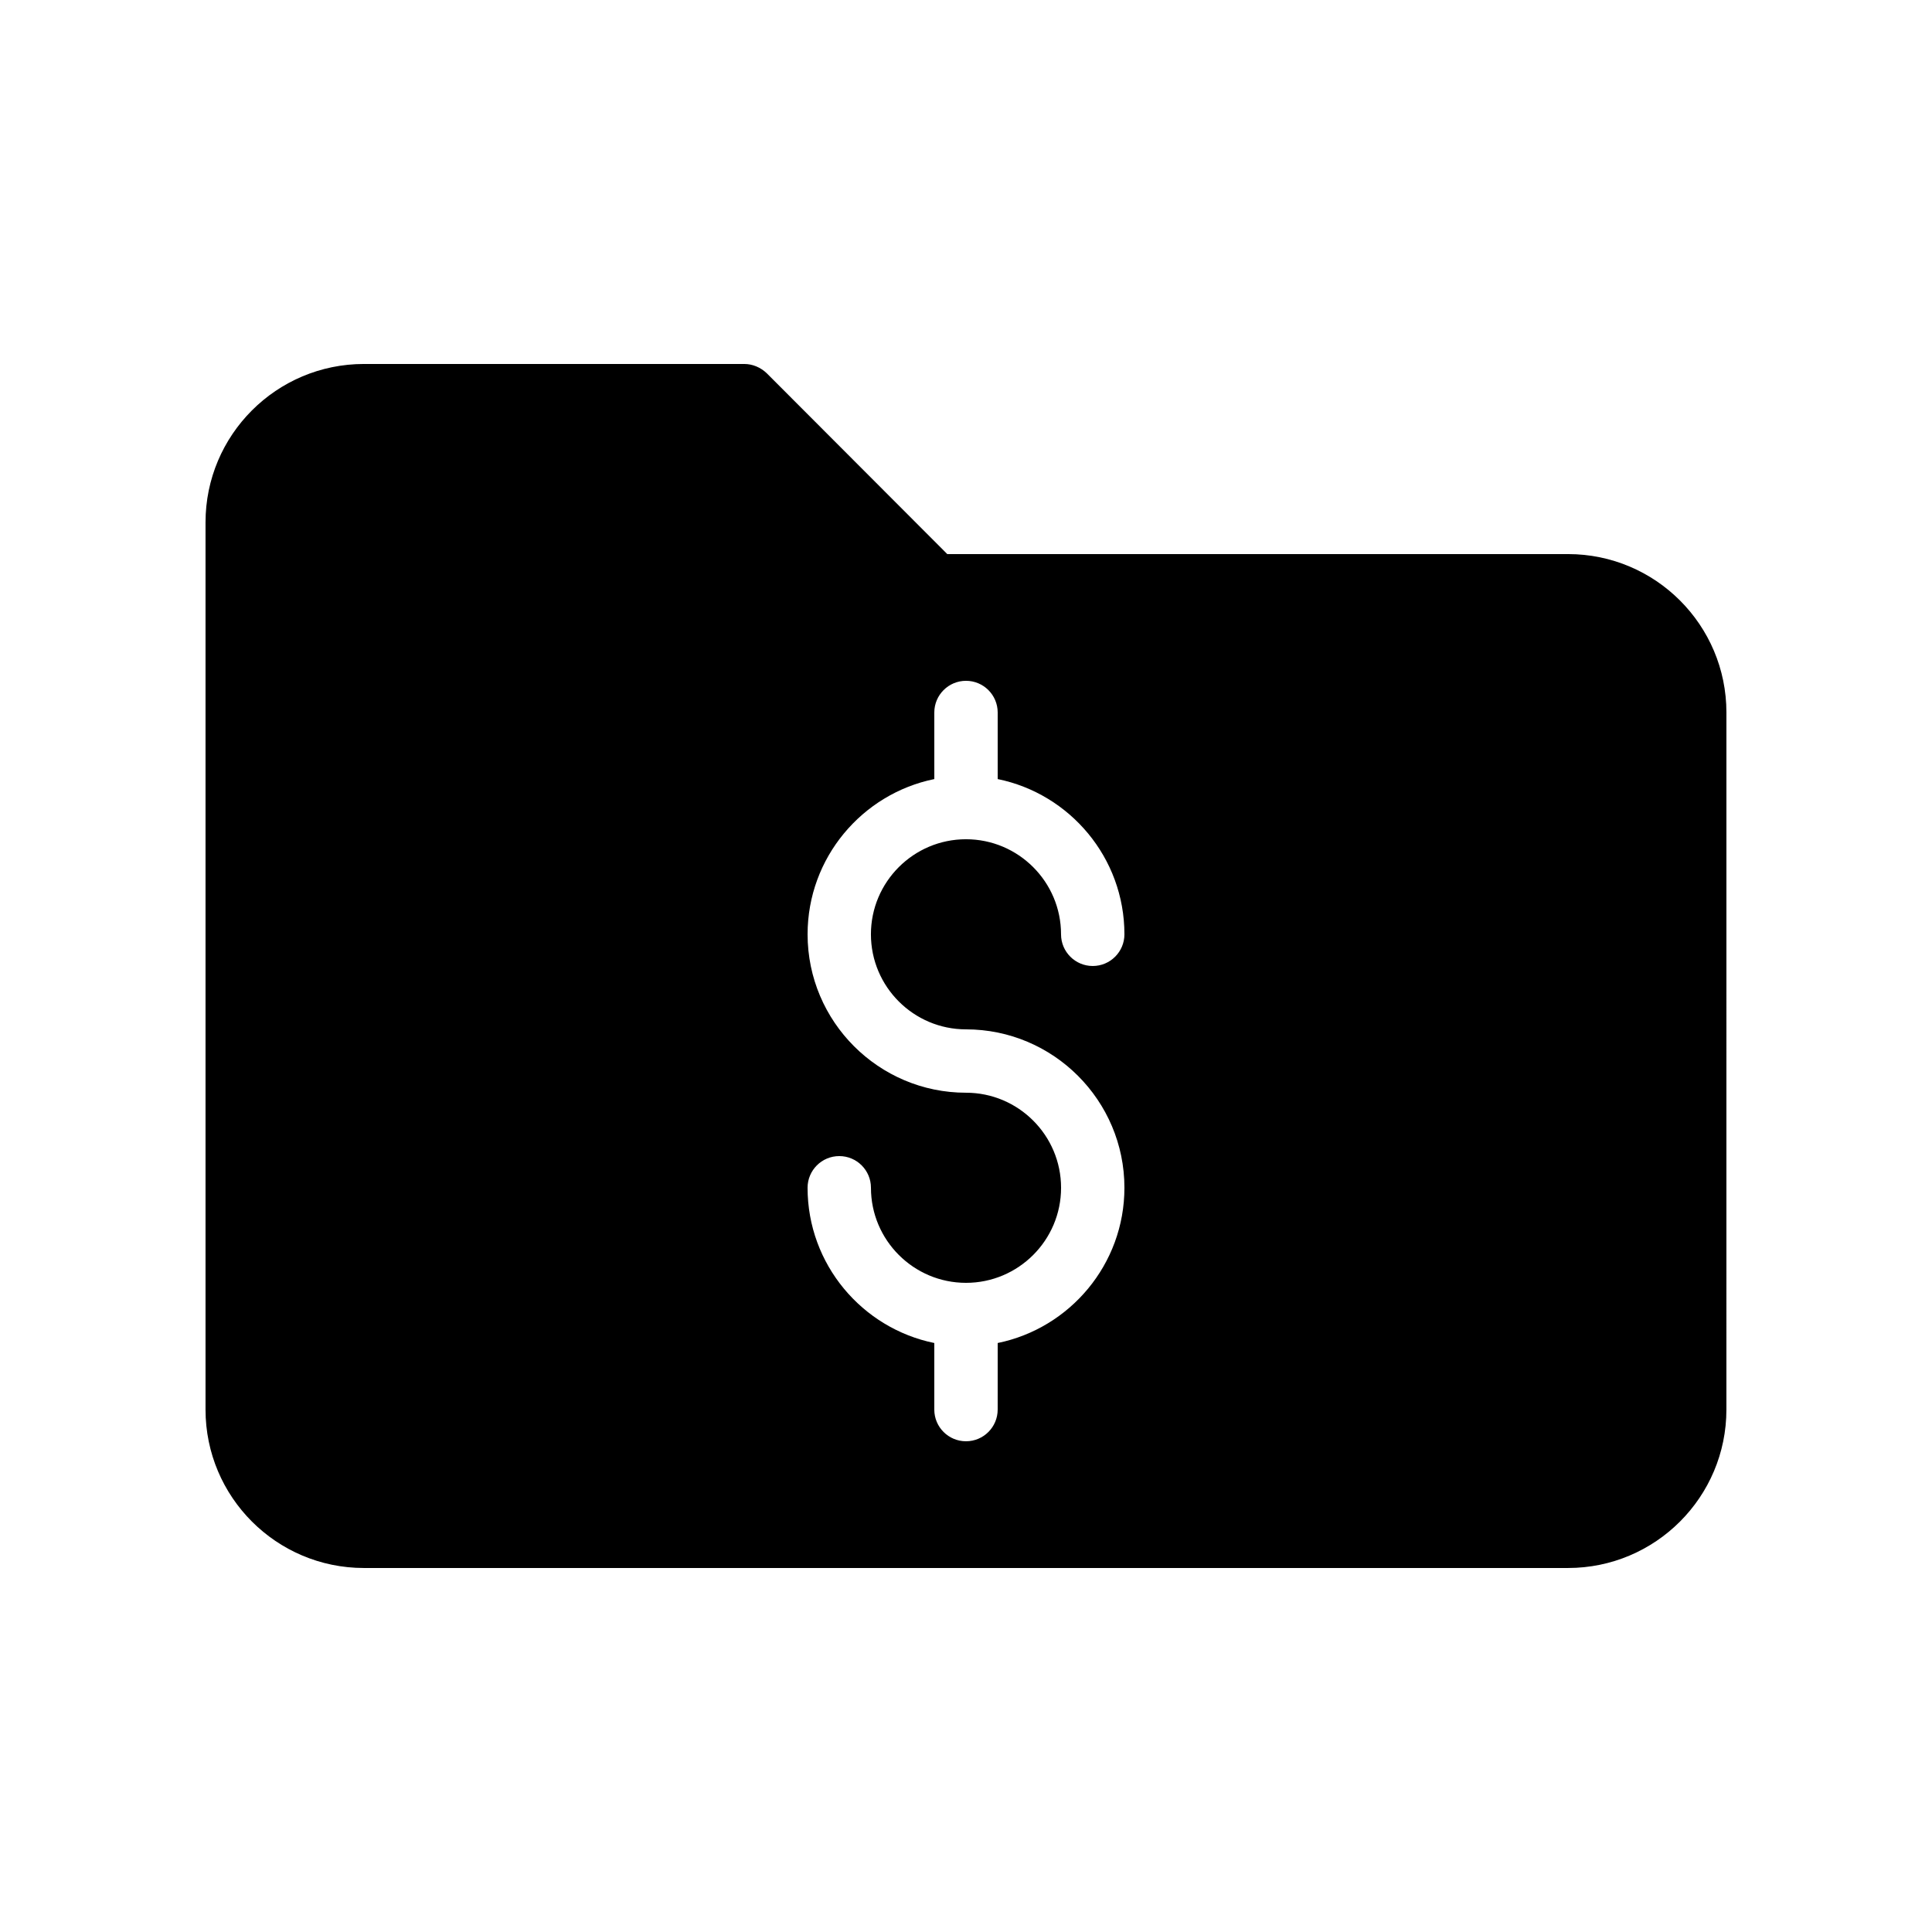 <?xml version="1.0" encoding="UTF-8"?>
<!-- Uploaded to: ICON Repo, www.svgrepo.com, Generator: ICON Repo Mixer Tools -->
<svg fill="#000000" width="800px" height="800px" version="1.1" viewBox="144 144 512 512" xmlns="http://www.w3.org/2000/svg">
 <path d="m559.54 290.84h-164.5l-47.863-47.945c-1.594-1.512-3.691-2.438-5.957-2.438h-100.77c-23.176 0-41.984 18.809-41.984 41.984v235.11c0 23.176 18.809 41.984 41.984 41.984h319.08c23.176 0 41.984-18.809 41.984-41.984l0.004-184.73c0-23.176-18.809-41.984-41.984-41.984zm-159.54 125.95c23.148 0 41.984 18.836 41.984 41.984 0 20.273-14.449 37.234-33.586 41.137l-0.004 17.641c0 4.637-3.758 8.398-8.398 8.398-4.637 0-8.398-3.758-8.398-8.398v-17.641c-19.137-3.902-33.582-20.863-33.582-41.137 0-4.637 3.758-8.398 8.398-8.398 4.637 0 8.398 3.758 8.398 8.398 0 13.891 11.301 25.191 25.191 25.191s25.191-11.301 25.191-25.191-11.301-25.191-25.191-25.191c-23.148 0-41.984-18.836-41.984-41.984 0-20.273 14.449-37.234 33.586-41.137l-0.004-17.641c0-4.637 3.758-8.398 8.398-8.398 4.637 0 8.398 3.758 8.398 8.398v17.641c19.137 3.902 33.586 20.863 33.586 41.137 0 4.637-3.758 8.398-8.398 8.398-4.637 0-8.398-3.758-8.398-8.398 0-13.891-11.301-25.191-25.191-25.191s-25.191 11.301-25.191 25.191c0.004 13.891 11.305 25.191 25.195 25.191z"/>
</svg>